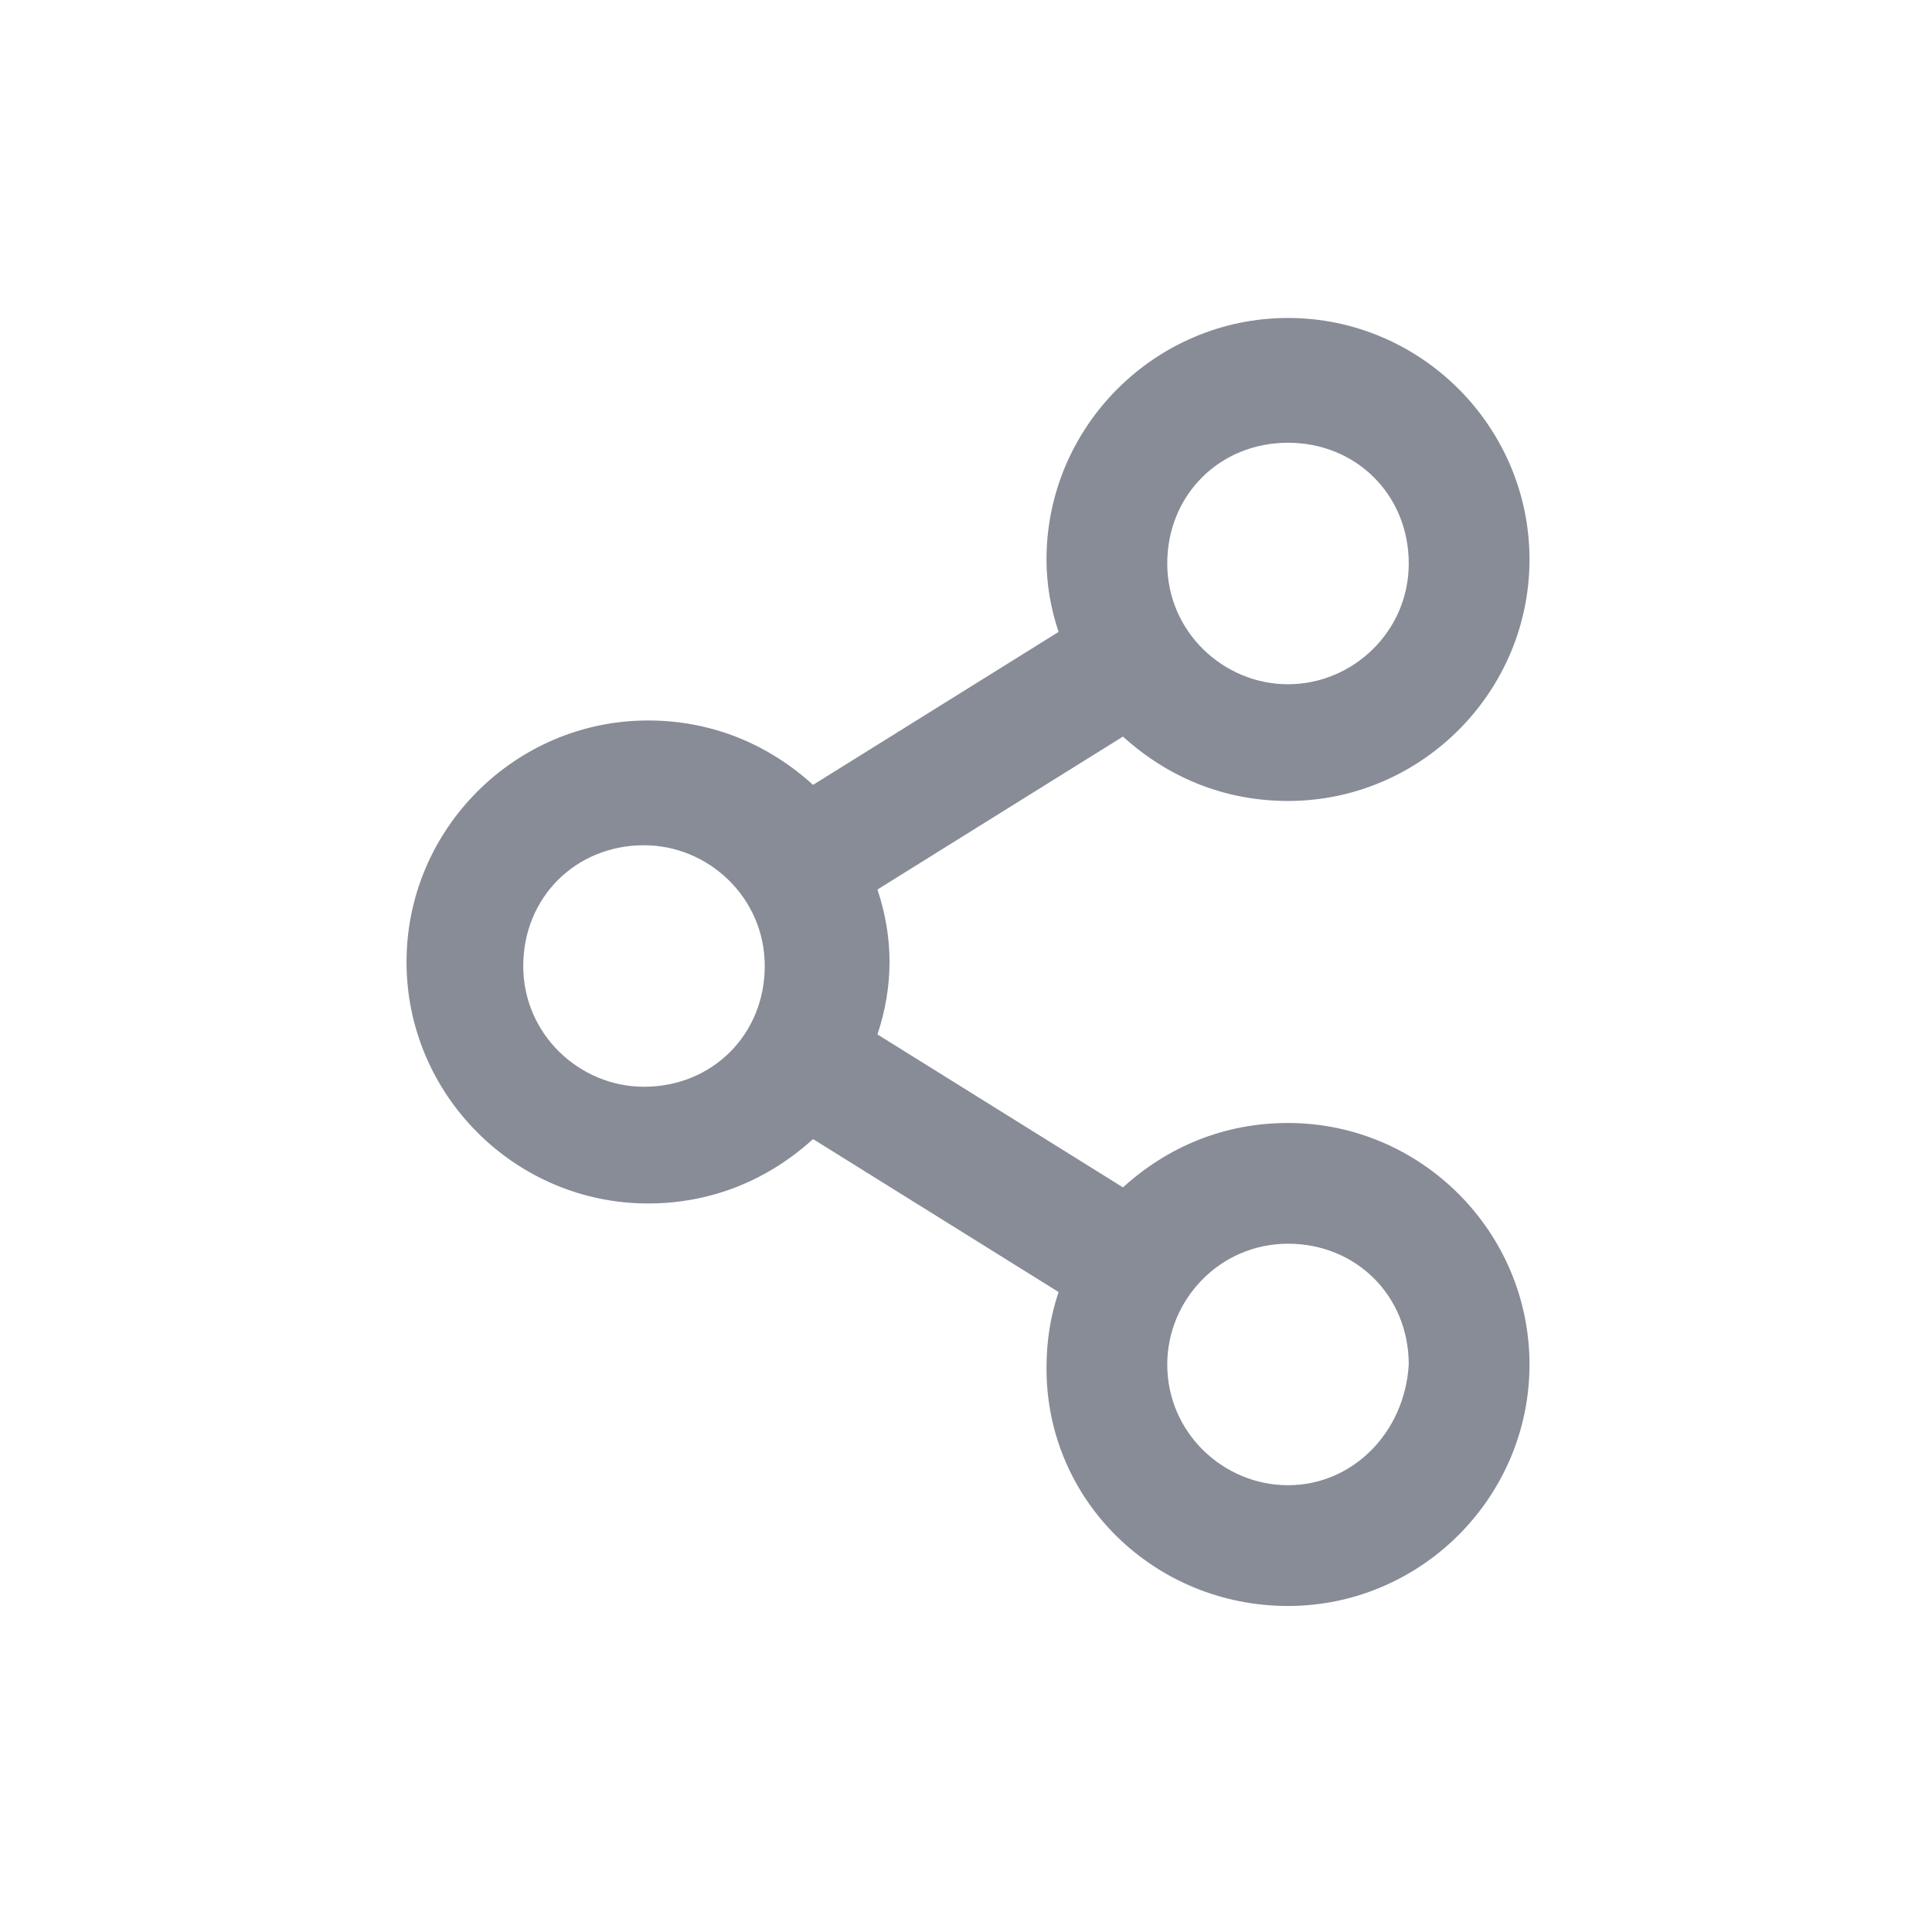 <?xml version="1.0" encoding="utf-8"?>
<!-- Generator: Adobe Illustrator 24.3.0, SVG Export Plug-In . SVG Version: 6.00 Build 0)  -->
<svg version="1.1" id="Calque_1" xmlns="http://www.w3.org/2000/svg" xmlns:xlink="http://www.w3.org/1999/xlink" x="0px" y="0px"
	 viewBox="0 0 48 48" style="enable-background:new 0 0 48 48;" xml:space="preserve">
<style type="text/css">
	.st0{fill:#878C96;}
</style>
<path class="st0" d="M32,39.9c3.3,0,6-2.7,6-6s-2.7-6-6-6c-1.6,0-3,0.6-4.1,1.6l-6.1-3.8c0.4-1.2,0.4-2.4,0-3.6l6.1-3.8
	c1.1,1,2.5,1.6,4.1,1.6c3.3,0,6-2.7,6-6s-2.7-6-6-6s-6,2.7-6,6c0,0.6,0.1,1.2,0.3,1.8l-6.1,3.8c-1.1-1-2.5-1.6-4.1-1.6
	c-3.3,0-6,2.7-6,6s2.7,6,6,6c1.6,0,3-0.6,4.1-1.6l6.1,3.8C26.1,32.7,26,33.3,26,34C26,37.3,28.7,39.9,32,39.9z M32,17
	c-1.6,0-3-1.3-3-3s1.3-3,3-3s3,1.3,3,3S33.6,17,32,17z M16,27c-1.6,0-3-1.3-3-3s1.3-3,3-3c1.6,0,3,1.3,3,3S17.7,27,16,27z M32,36.9
	c-1.6,0-3-1.3-3-3c0-1.6,1.3-3,3-3s3,1.3,3,3C34.9,35.6,33.6,36.9,32,36.9z"/>
</svg>
